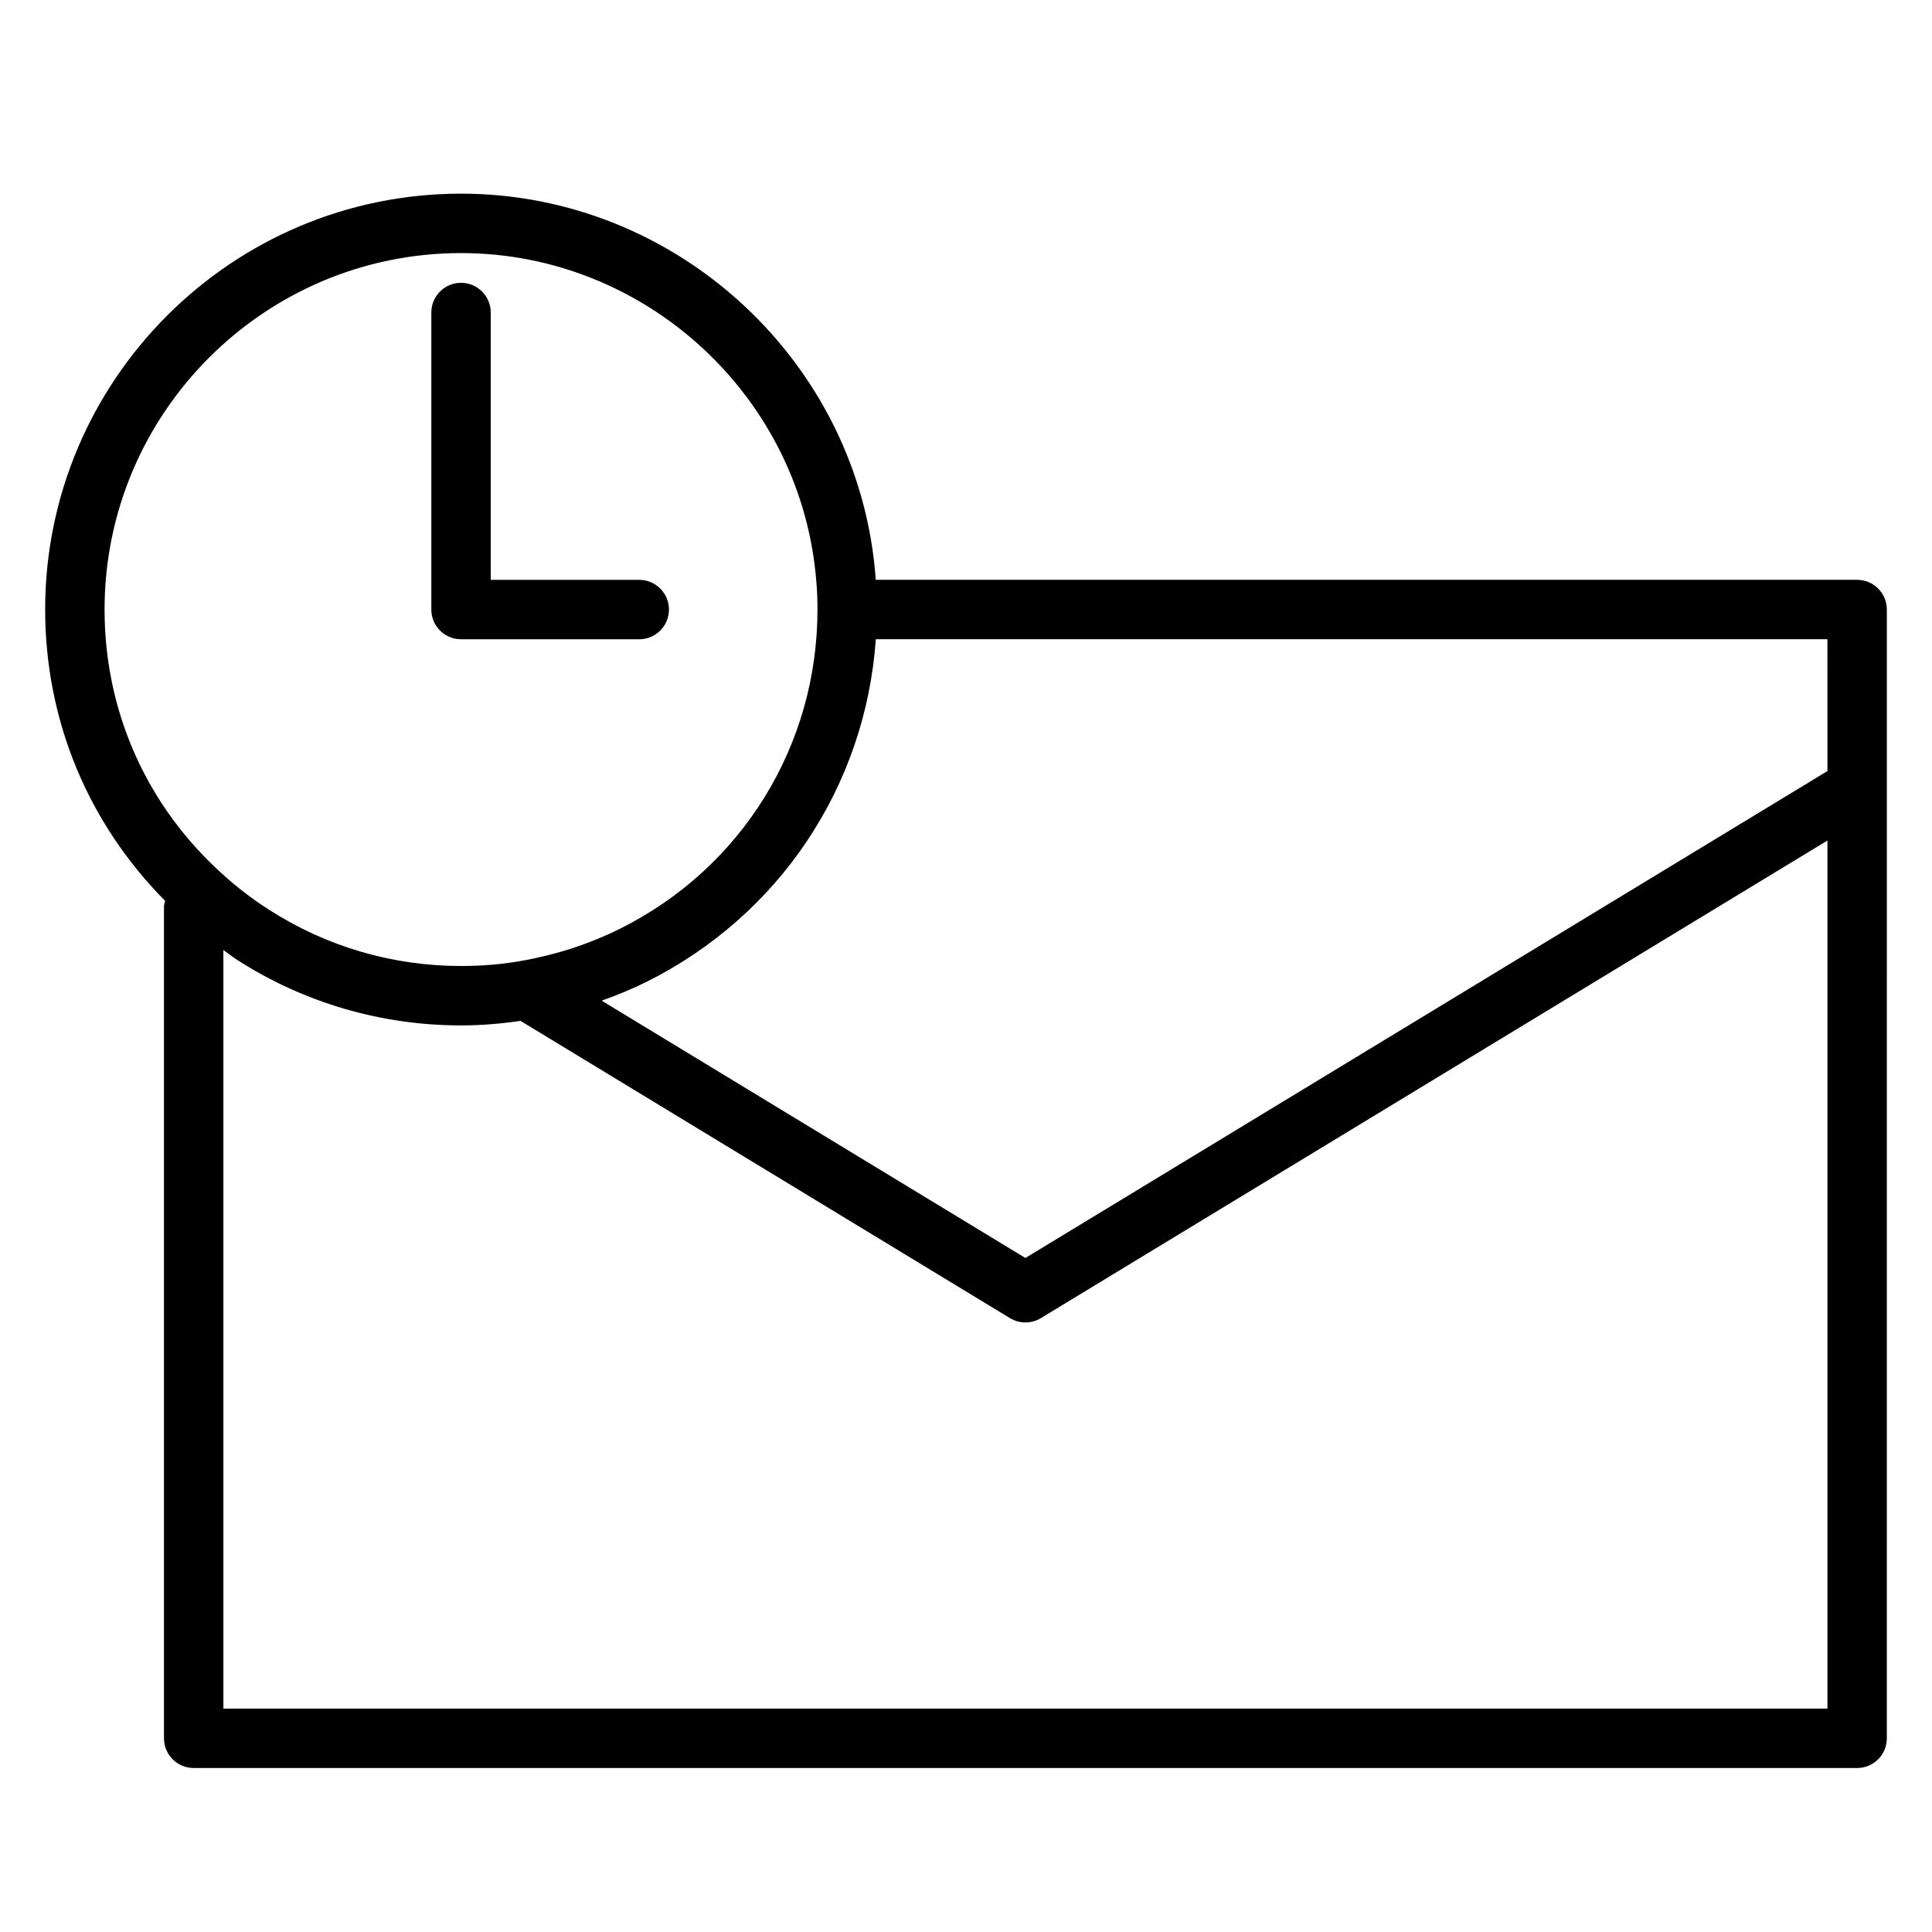 <?xml version="1.0" encoding="UTF-8"?>
<!-- Uploaded to: SVG Repo, www.svgrepo.com, Generator: SVG Repo Mixer Tools -->
<svg fill="#000000" width="800px" height="800px" version="1.1" viewBox="144 144 512 512" xmlns="http://www.w3.org/2000/svg">
 <g>
  <path d="m266.18 313.41h47.23c4.352 0 7.871-3.527 7.871-7.871s-3.519-7.871-7.871-7.871h-39.359v-70.848c0-4.344-3.519-7.871-7.871-7.871-4.352 0-7.871 3.527-7.871 7.871v78.719c-0.004 4.344 3.516 7.871 7.871 7.871z"/>
  <path d="m636.16 297.66h-260.09c-0.016-0.188-0.008-0.402-0.023-0.598-4.336-57.051-52.602-101.74-109.87-101.74-60.773 0-110.21 49.438-110.21 110.21 0 29.316 11.336 56.578 31.797 77.207-0.109 0.504-0.309 0.977-0.309 1.512v220.42c0 4.344 3.519 7.871 7.871 7.871h440.83c4.352 0 7.871-3.527 7.871-7.871l0.004-251.91v-47.23c0-4.348-3.519-7.871-7.871-7.871zm-7.871 50.68-212.55 129.04-112.29-68.195c4.047-1.449 8.039-3.07 11.887-4.984 35.281-17.602 58.039-51.914 60.766-90.805l252.18 0.004zm-362.11-137.27c49.09 0 90.457 38.297 94.18 87.309 0.211 2.359 0.281 4.723 0.281 7.156 0 36.078-20.051 68.488-52.309 84.578-8.188 4.062-16.941 6.918-26.078 8.516-5.016 0.906-10.422 1.371-16.074 1.371-18.137 0-35.715-5.148-50.867-14.902-5.195-3.312-10.066-7.172-14.547-11.492-18.73-17.895-29.051-42.078-29.051-68.07 0-52.09 42.375-94.465 94.465-94.465zm-62.977 385.73v-201.02c1.211 0.844 2.371 1.777 3.613 2.574 17.672 11.375 38.203 17.391 59.363 17.391 5.481 0 10.73-0.465 15.762-1.203l129.71 78.773c1.27 0.773 2.676 1.148 4.094 1.148 1.418 0 2.824-0.379 4.086-1.141l208.46-126.57v230.05z"/>
 </g>
</svg>